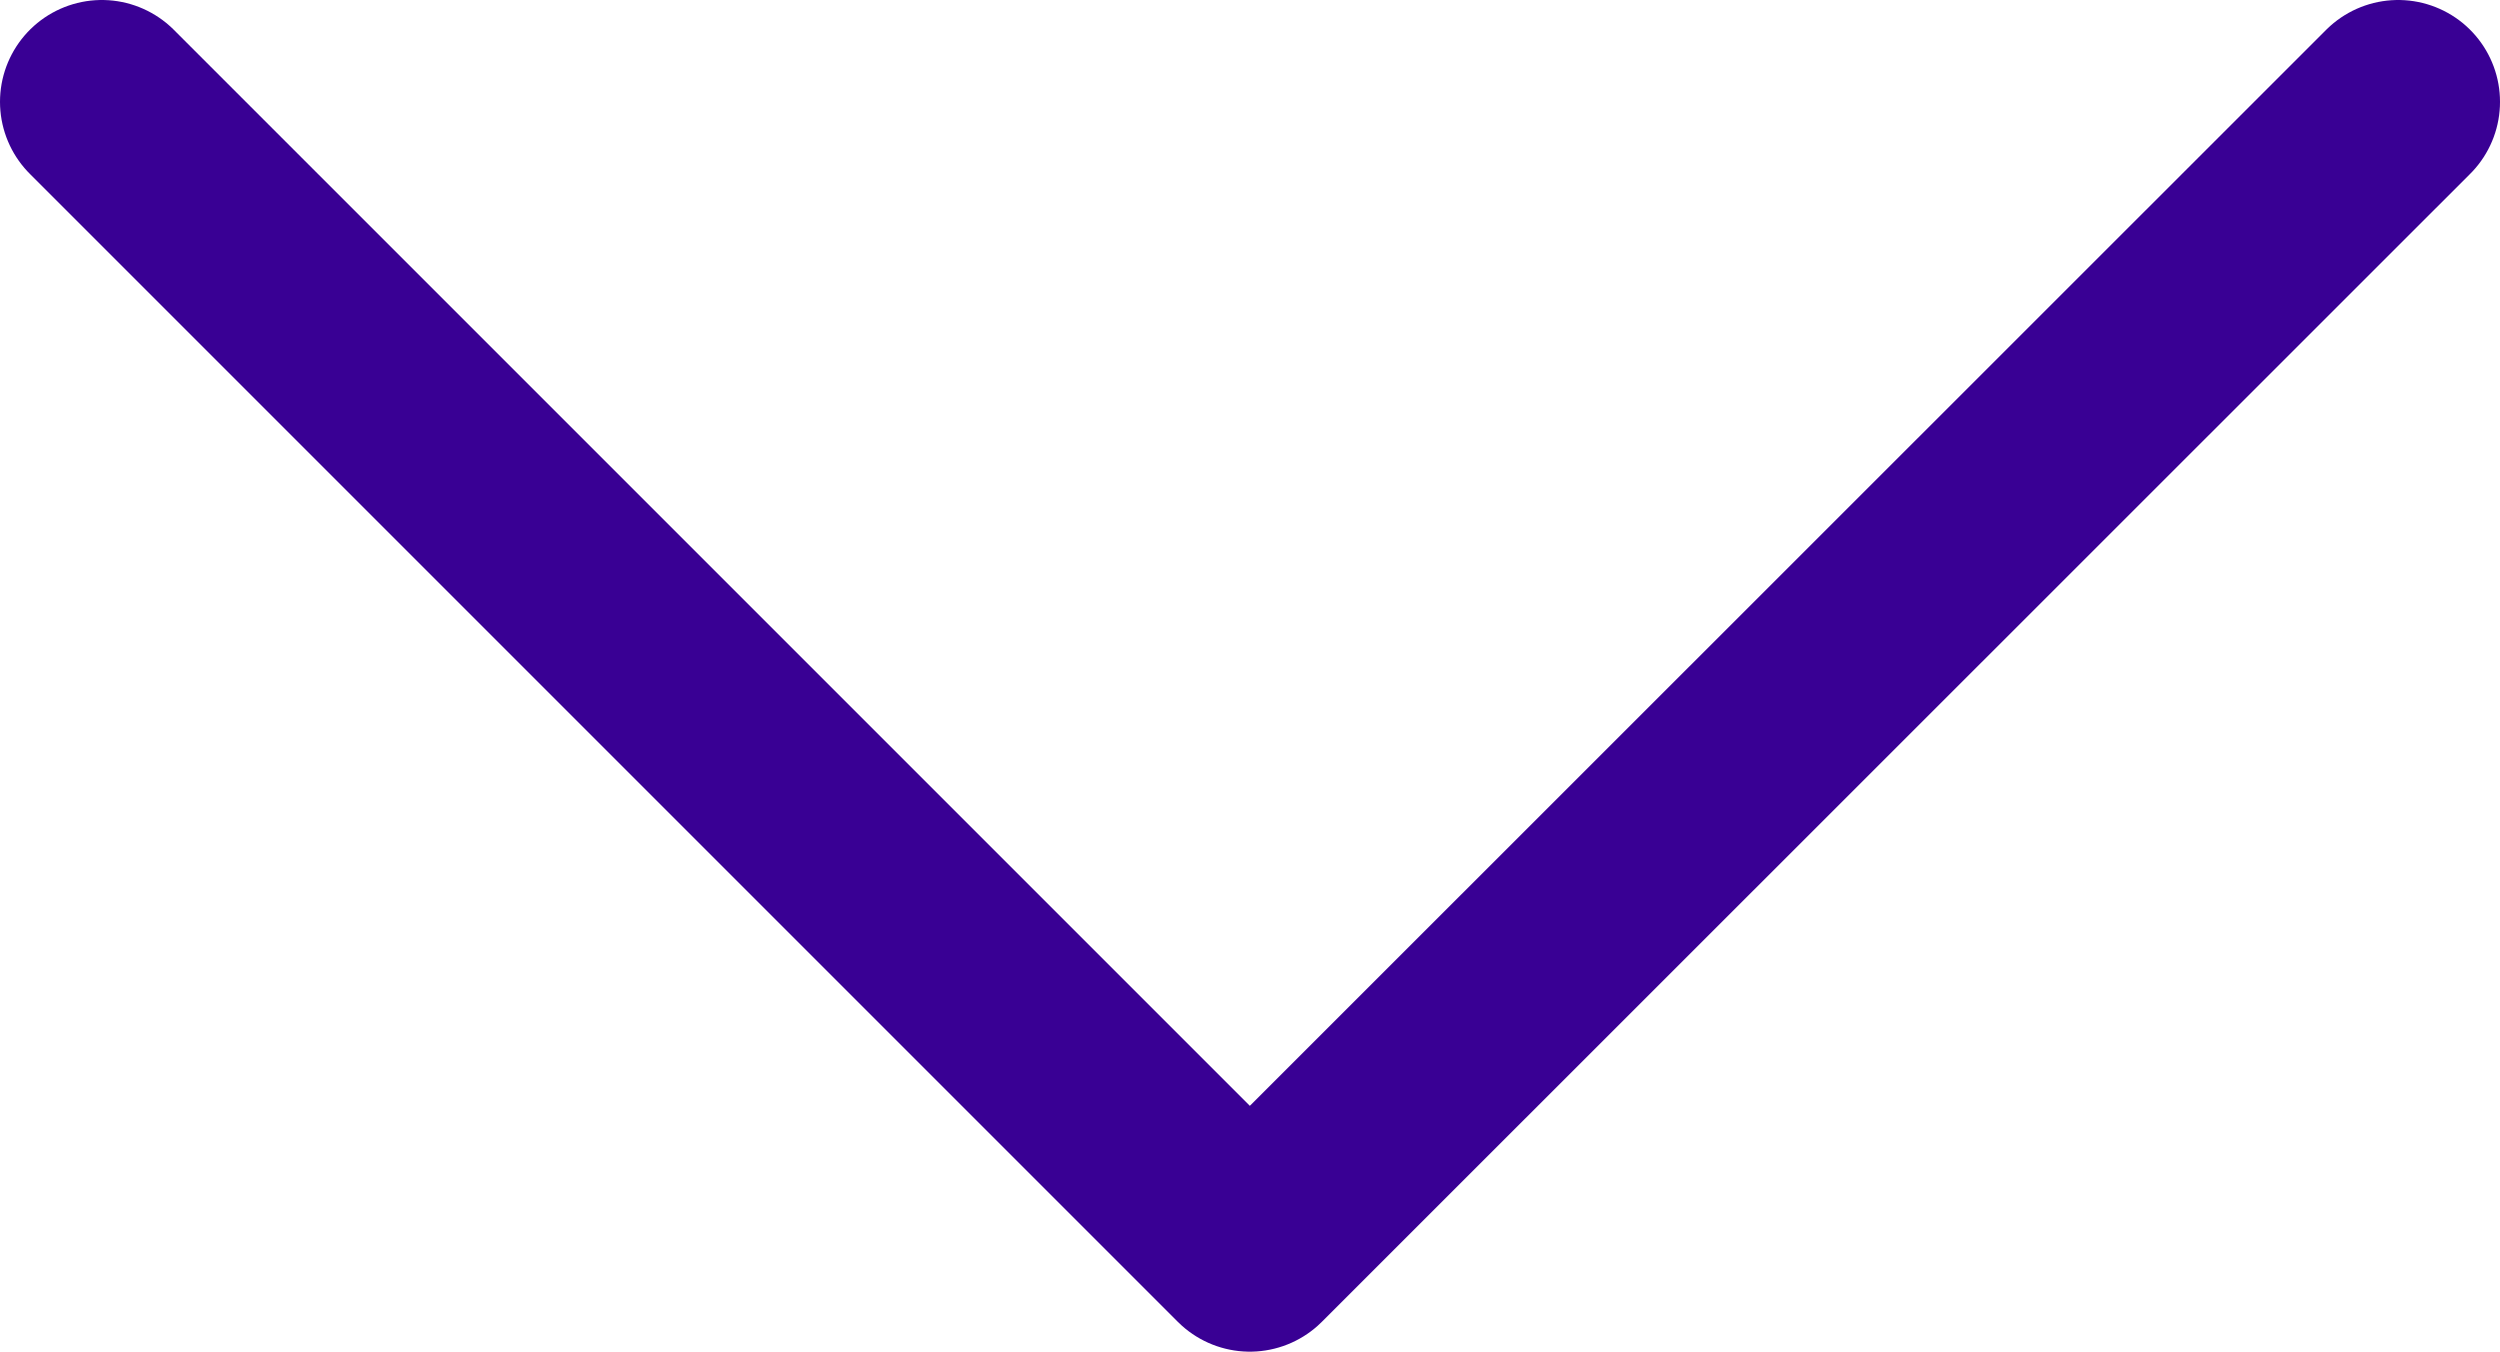 <svg xmlns="http://www.w3.org/2000/svg" viewBox="0 0 73.65 39.82"><defs><style>.cls-1{fill:none;stroke:#390094;stroke-linecap:round;stroke-linejoin:round;stroke-width:6px;}</style></defs><title>Recurso 3</title><g id="Capa_2" data-name="Capa 2"><g id="Capa_1-2" data-name="Capa 1"><polyline class="cls-1" points="70.65 3 36.82 36.82 3 3"/></g></g></svg>